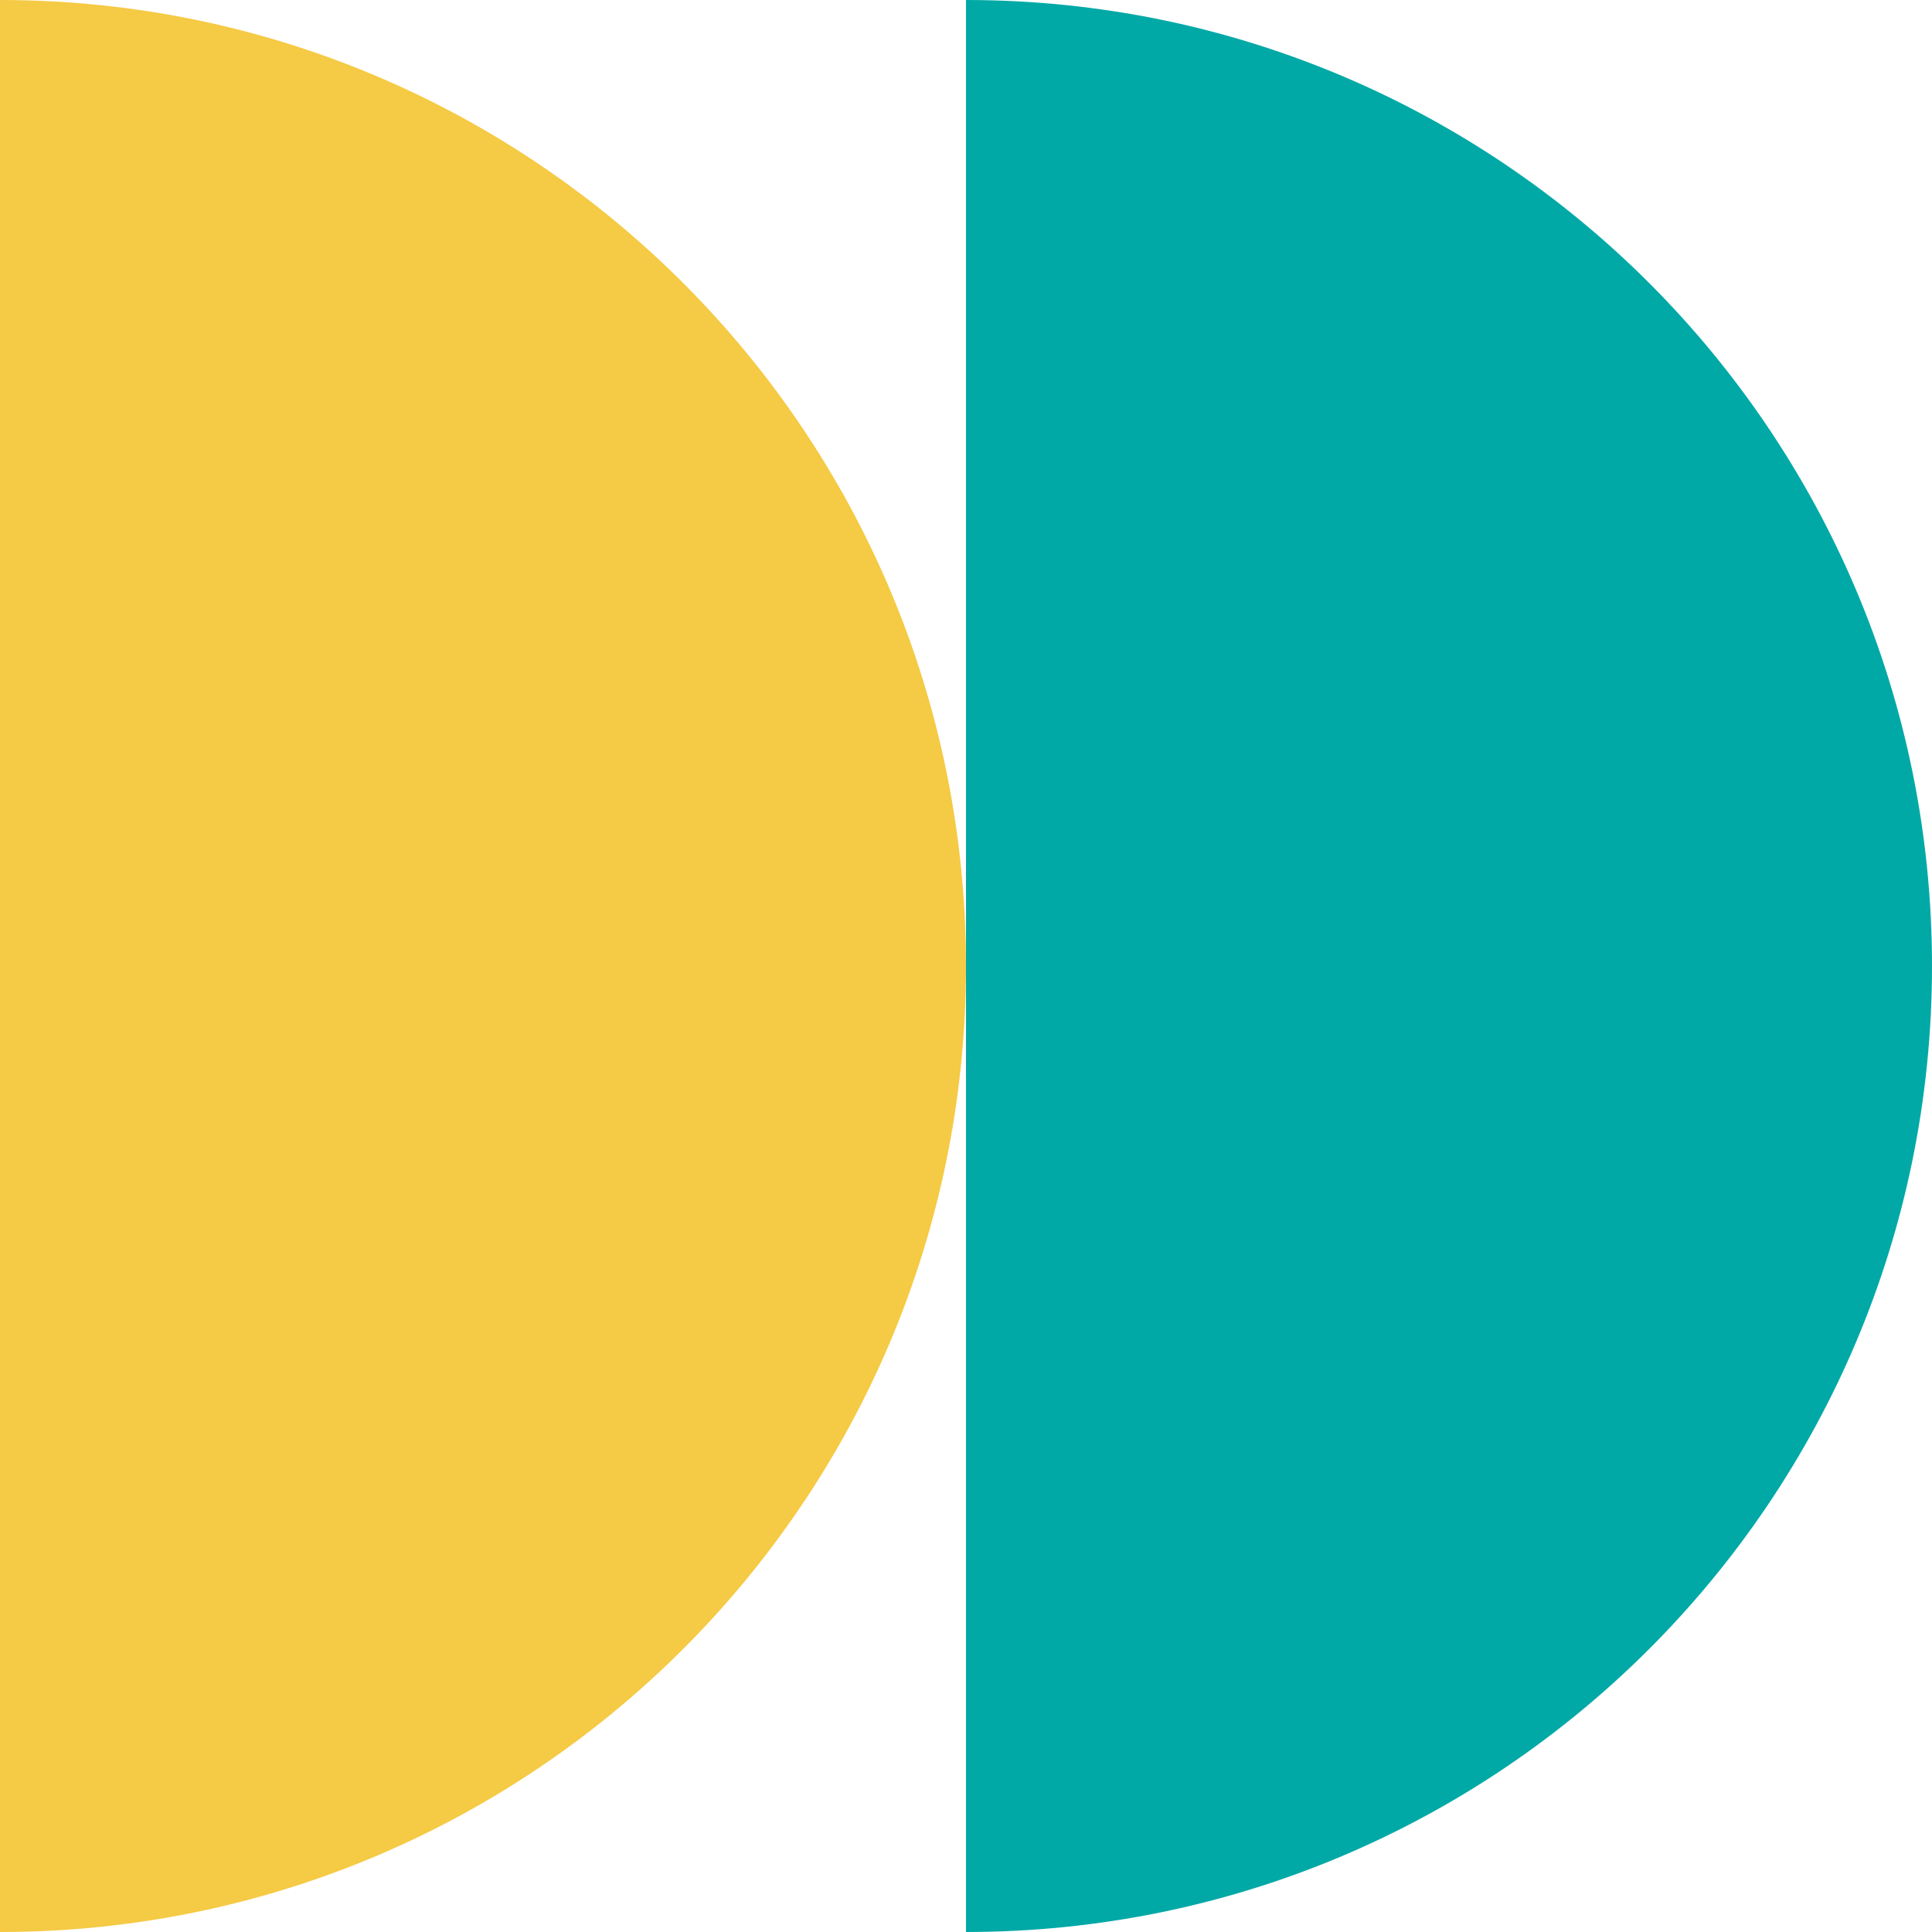 <svg width="142" height="142" viewBox="0 0 142 142" fill="none" xmlns="http://www.w3.org/2000/svg">
<path d="M0 0V142C39.215 142 71 110.215 71 71C71 31.785 39.215 0 0 0Z" fill="#F5CA44"/>
<path d="M71 0V142C110.215 142 142 110.215 142 71C142 31.785 110.215 0 71 0Z" fill="#01A9A6"/>
</svg>
